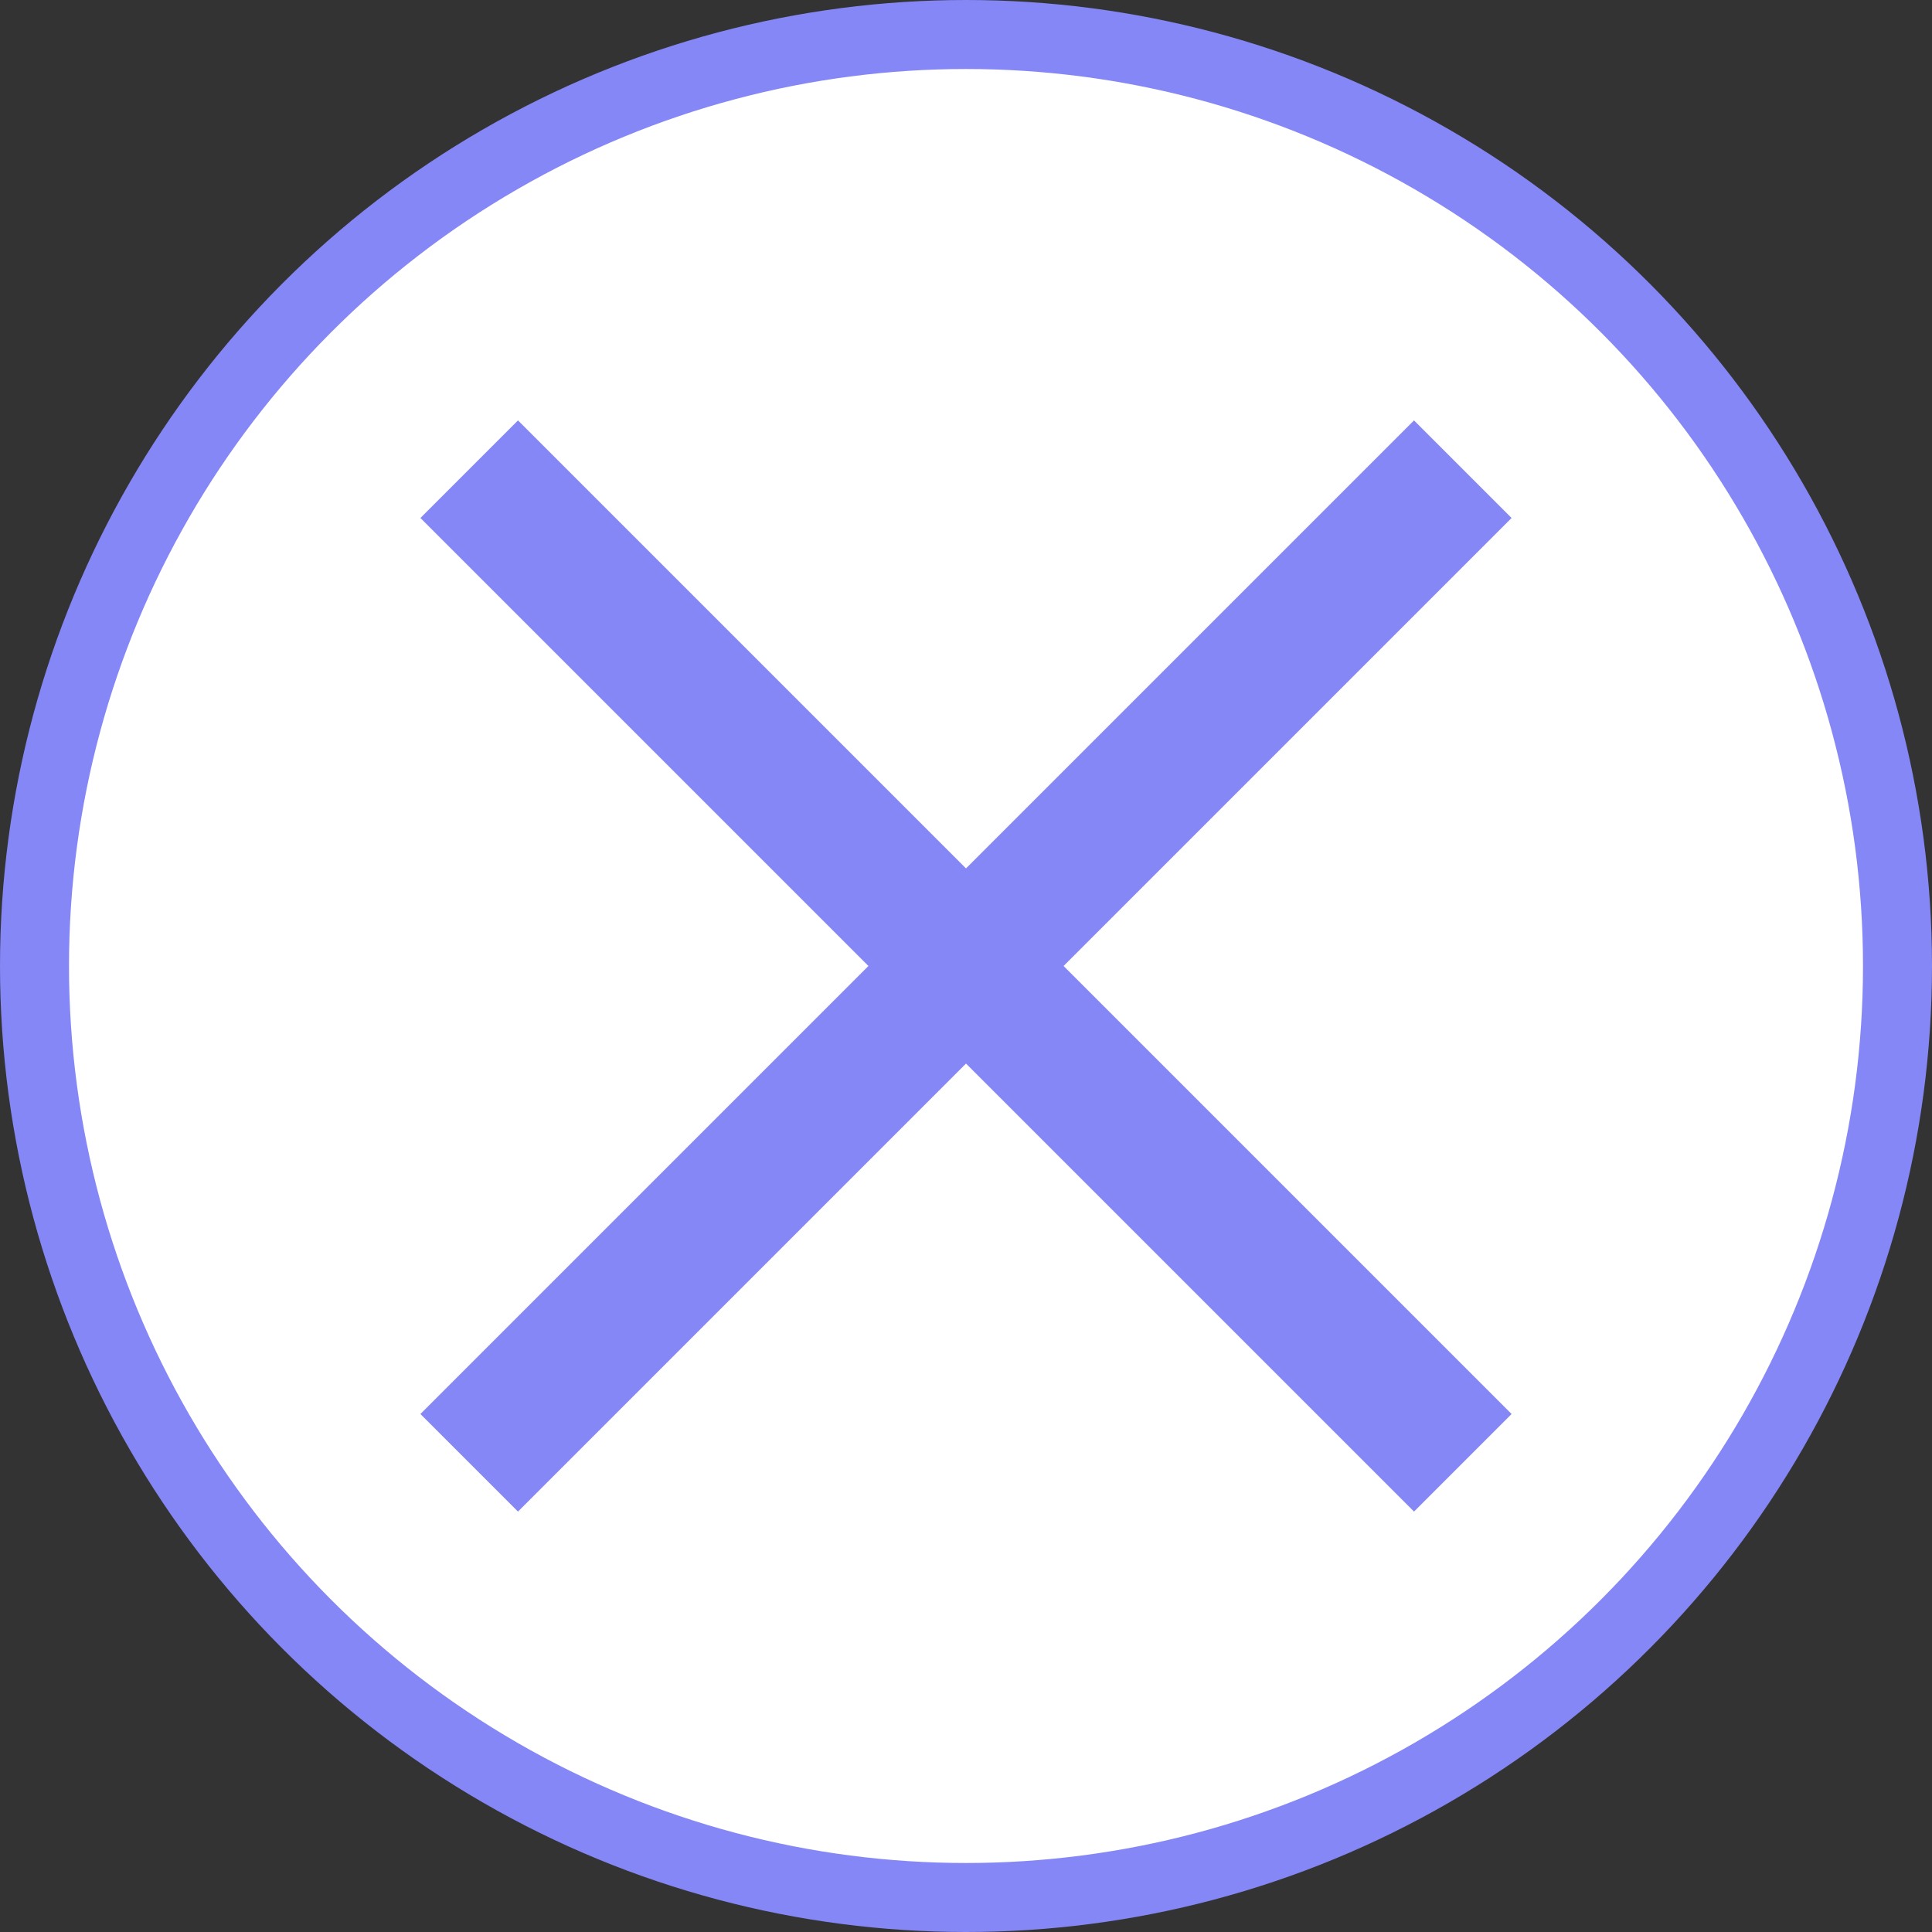 <svg width="28" height="28" viewBox="0 0 28 28" fill="none" xmlns="http://www.w3.org/2000/svg">
<rect x="0" y="0" width="28" height="28" fill="#333333" stroke="none"/>
<circle cx="14" cy="14" r="13.5" fill="white" stroke="#8587F6"/>
<path d="M6.8 6.8L21.2 21.2" stroke="#8587F6" stroke-width="2"/>
<path d="M21.2 6.8L6.8 21.2" stroke="#8587F6" stroke-width="2"/>
</svg>
